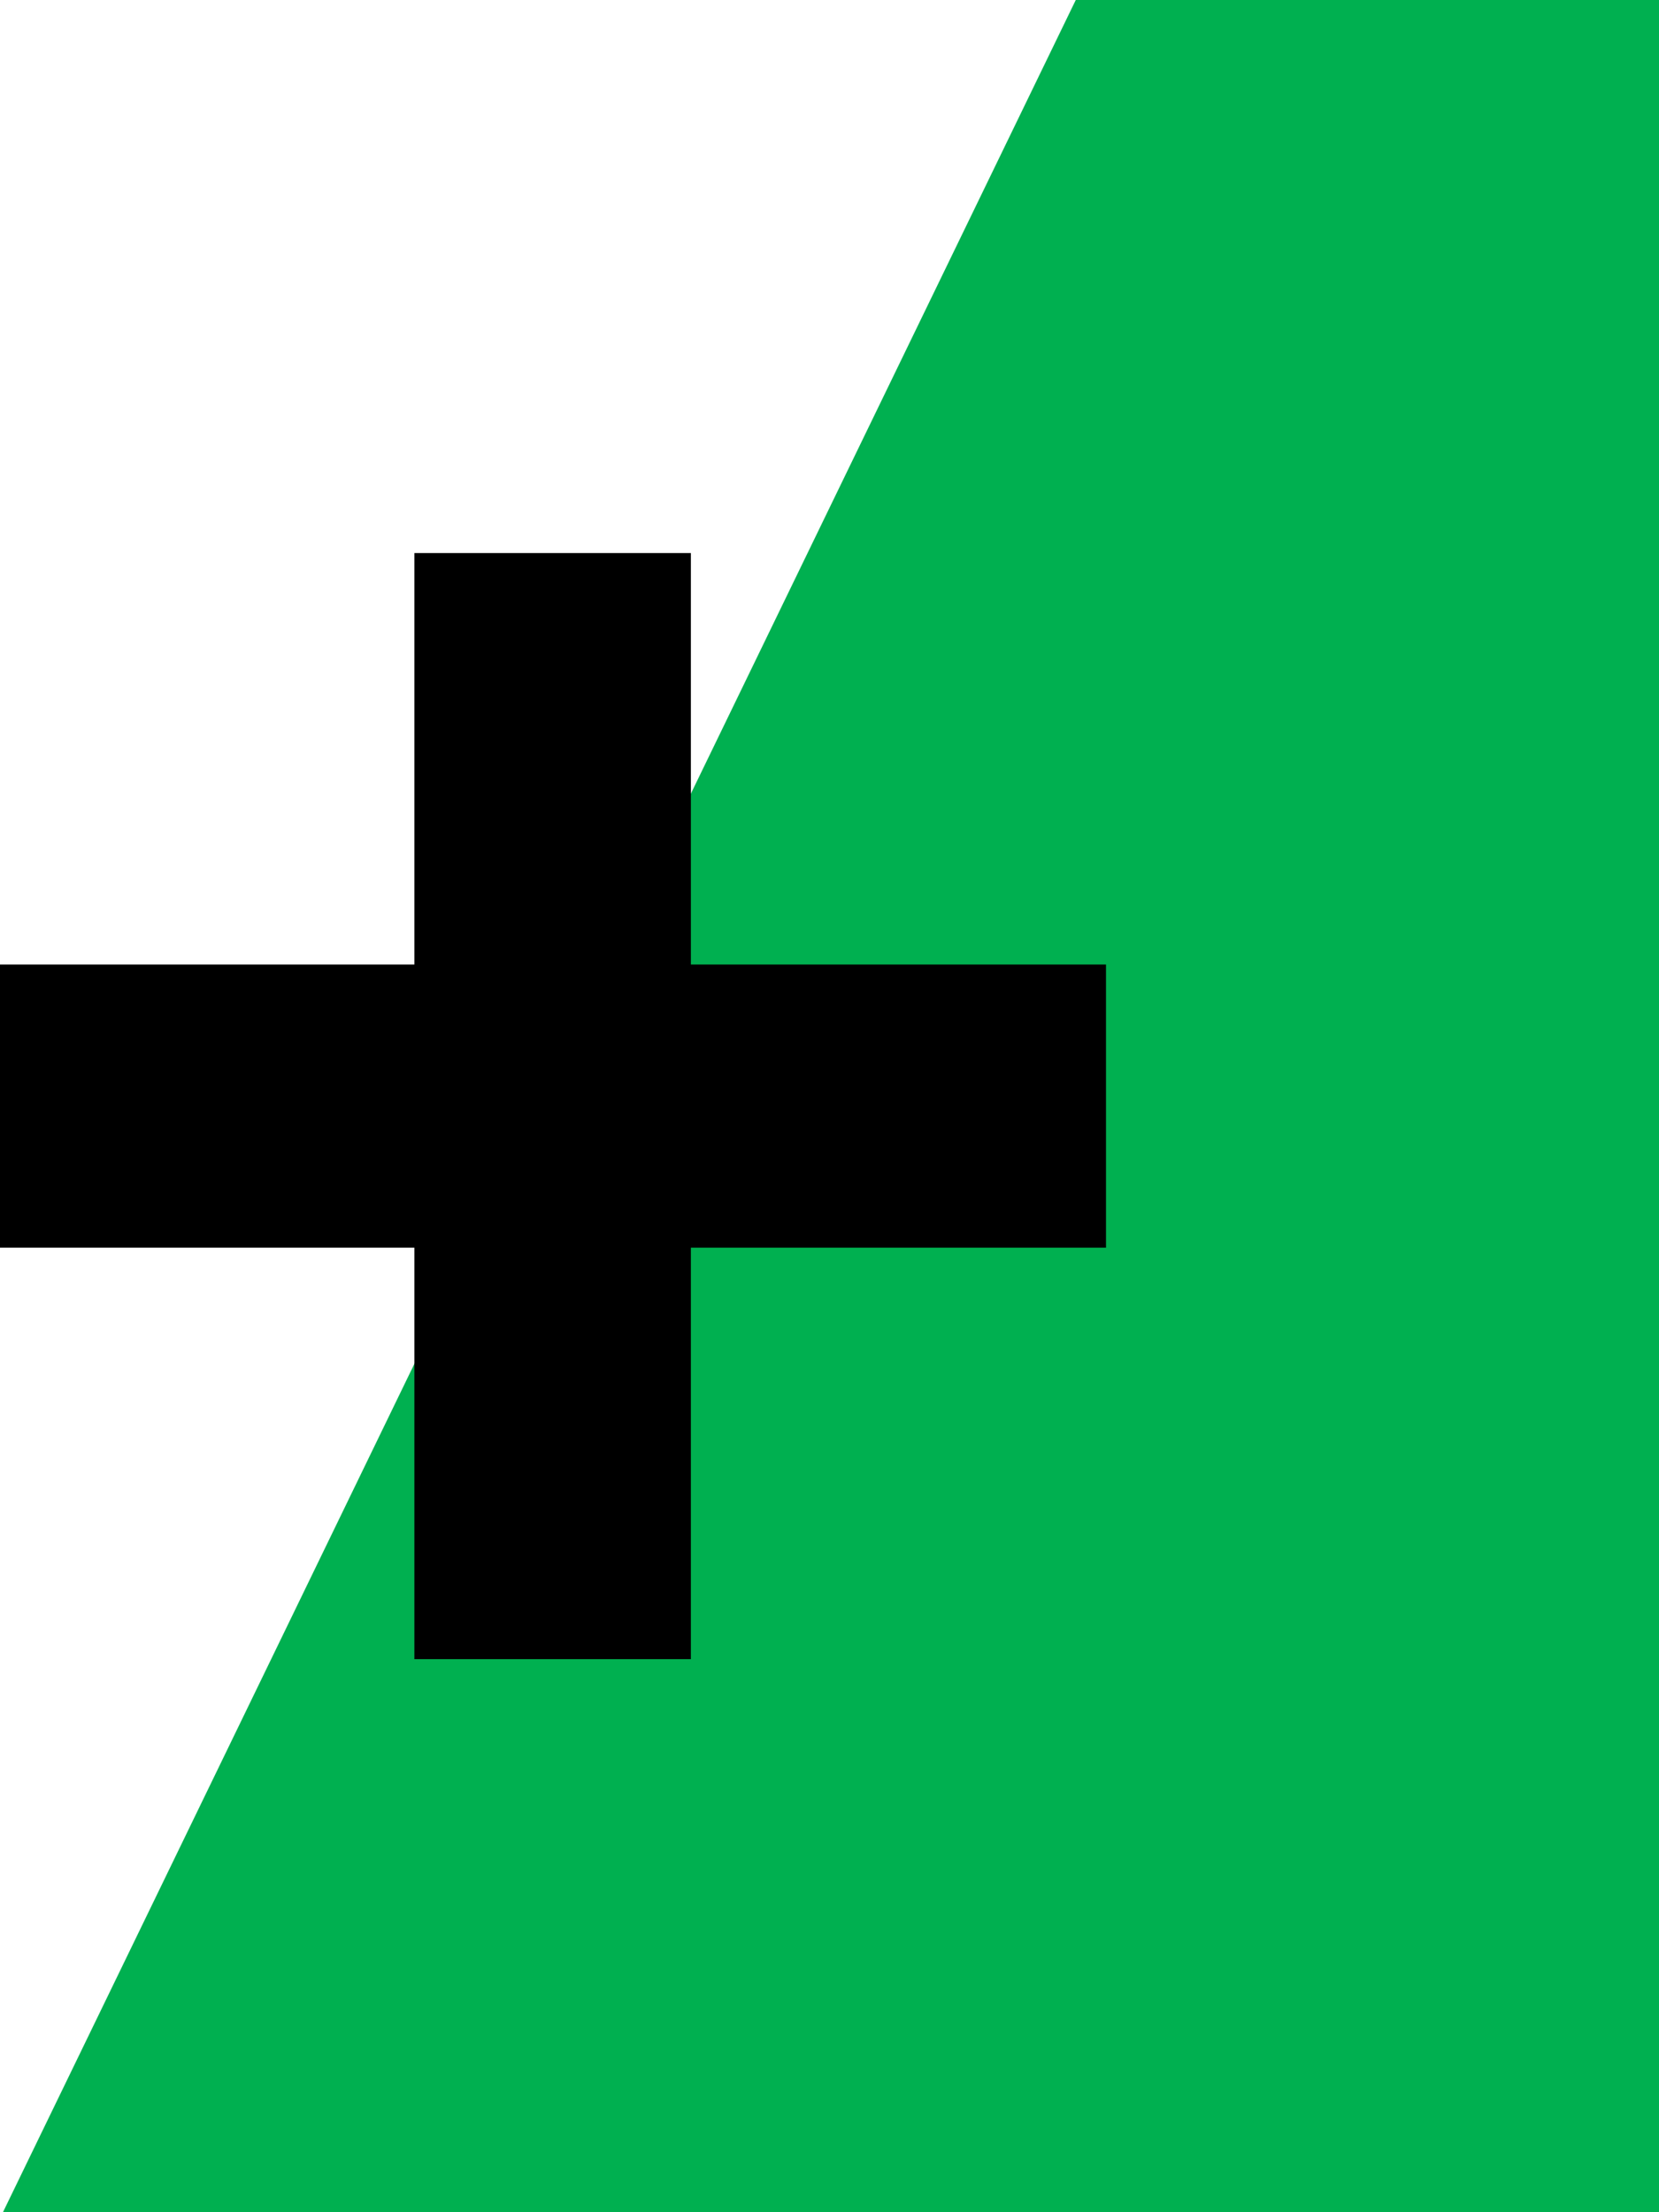 <svg xmlns="http://www.w3.org/2000/svg" width="22.5" height="30" viewBox="0 0 22.5 30">
  <polygon points="22.5 30 0.04 30 14.59 0 22.5 0 22.5 30" fill="#00b050"/>
  <path d="M13.12,22.5V16.92H7.5V13.08h5.62V7.5h3.75v5.58H22.5v3.84H16.87V22.5Z" transform="translate(-7.5)"/>
</svg>
